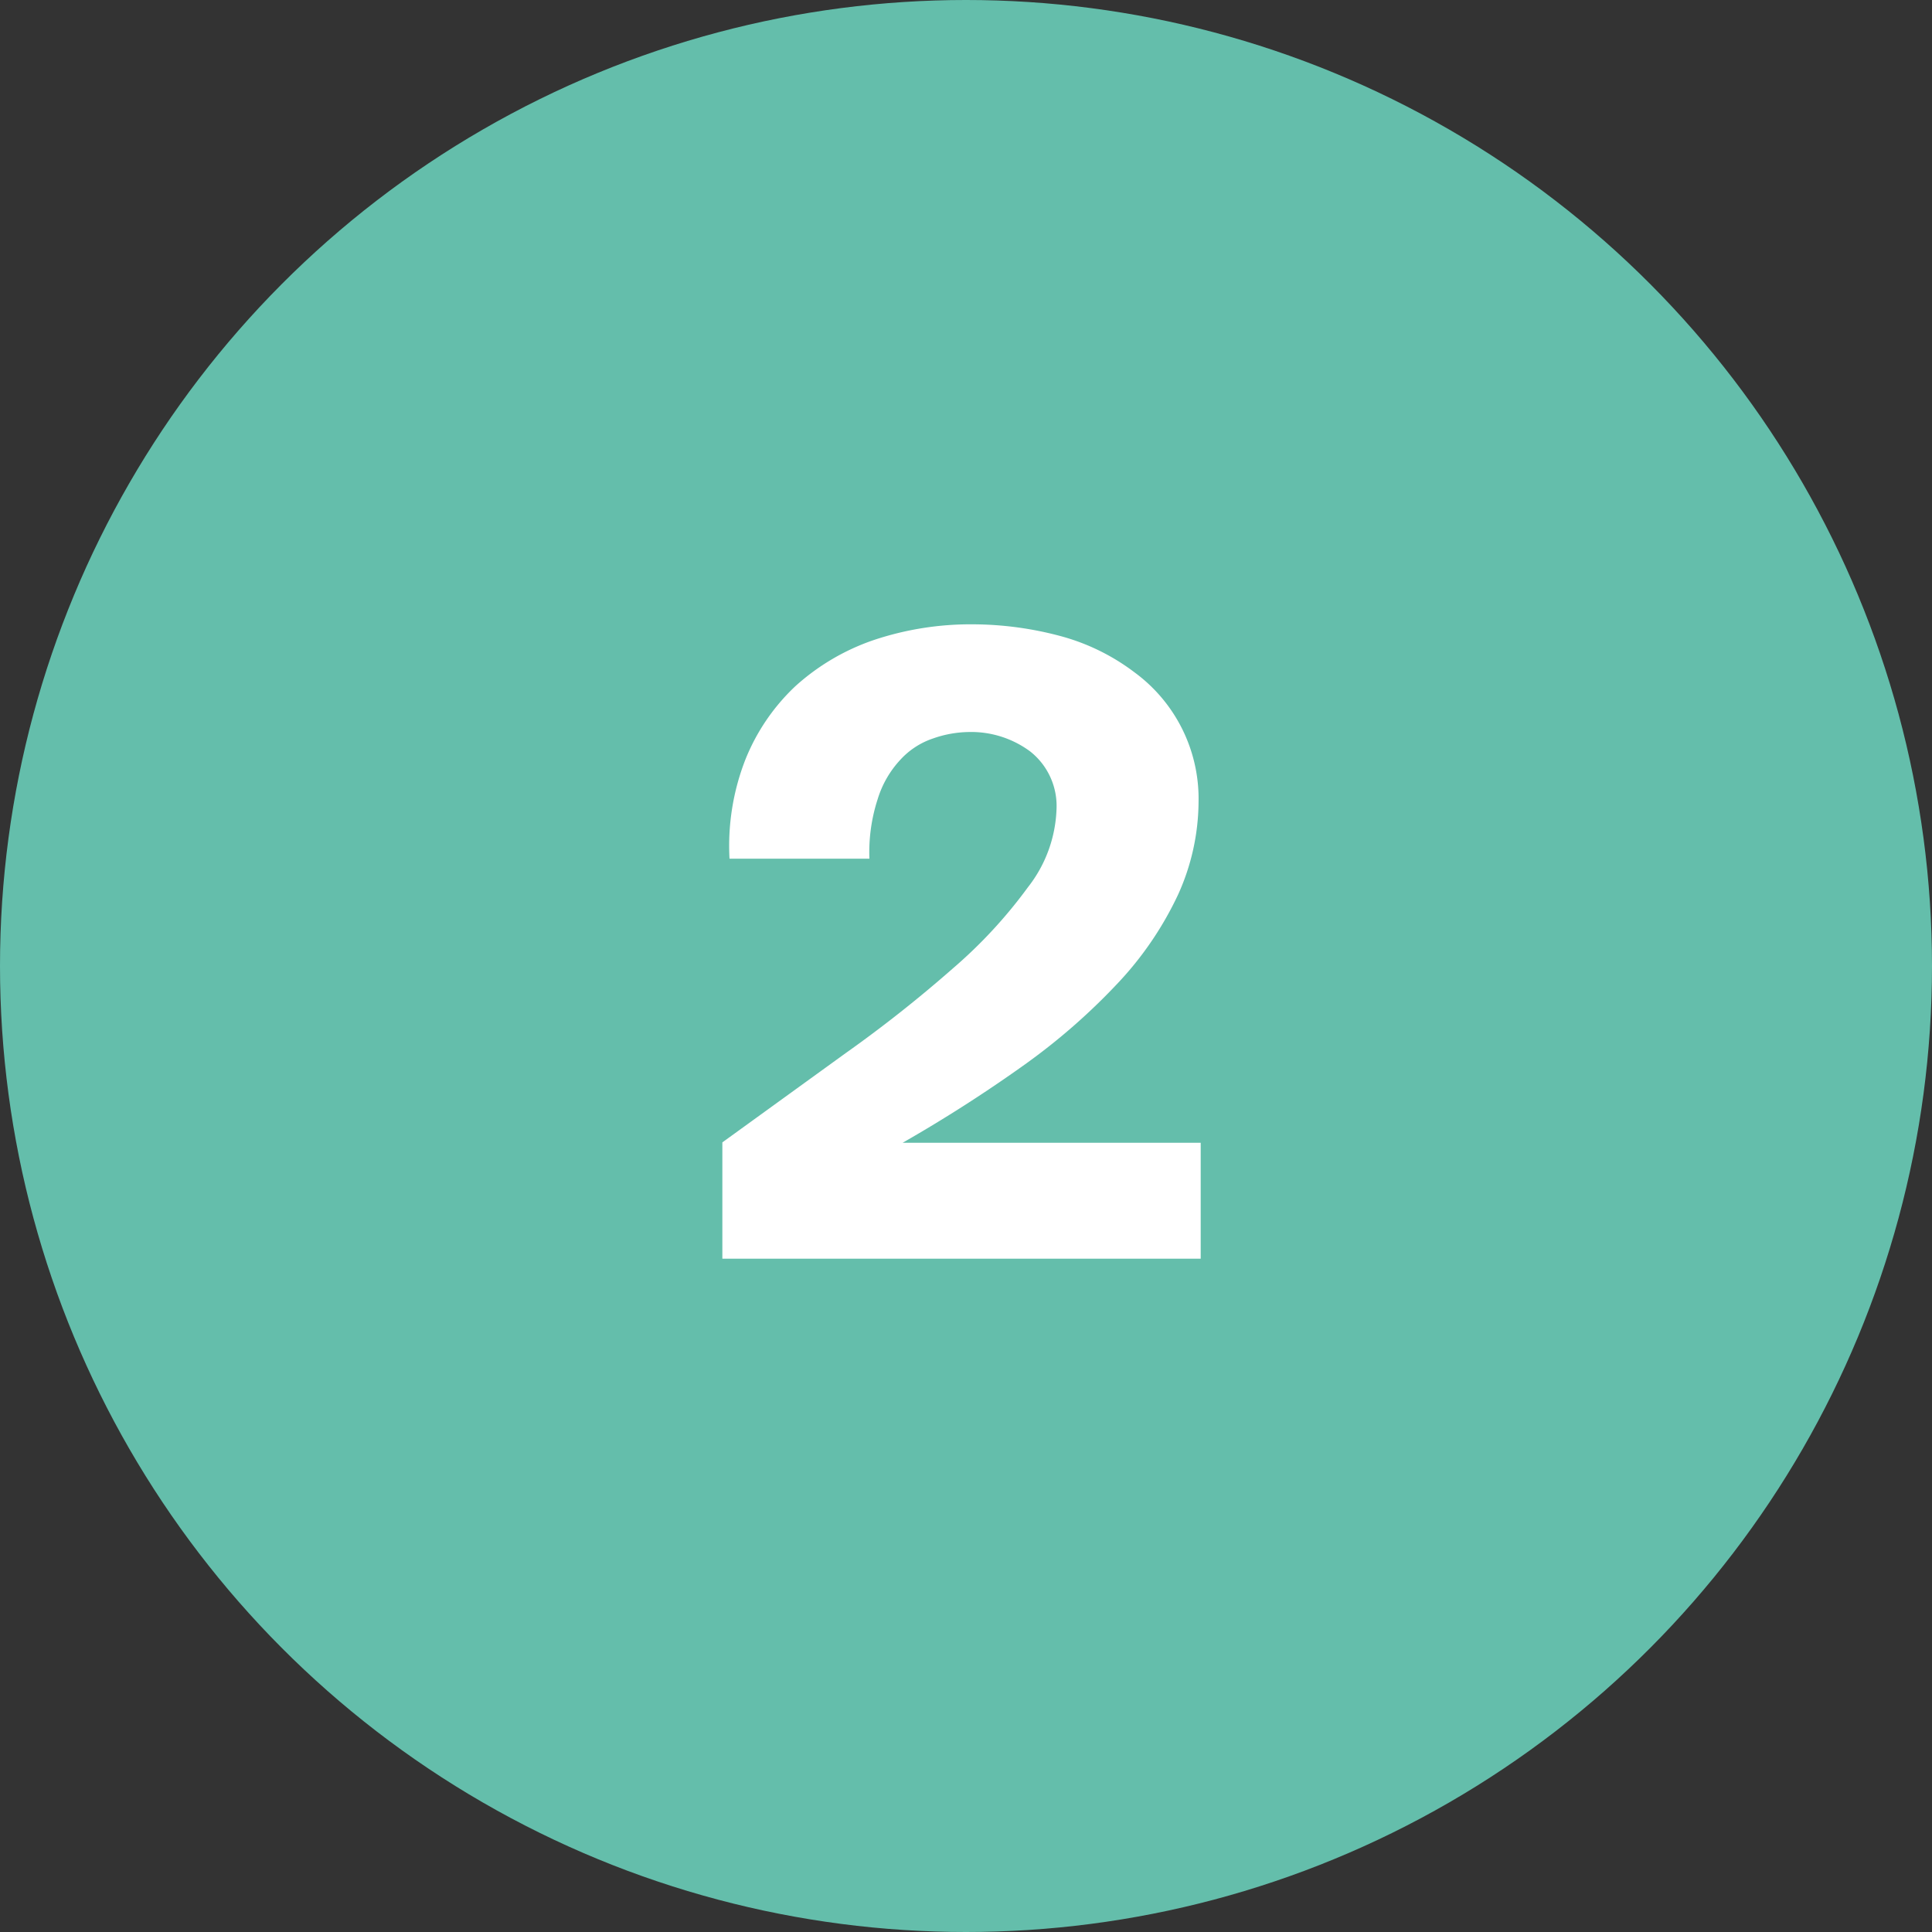 <svg id="Capa_1" data-name="Capa 1" xmlns="http://www.w3.org/2000/svg" viewBox="0 0 54 54"><rect x="0" y="0" width="54" height="54" fill="#333333" stroke="none"/><defs><style>.cls-1{fill:#64beab;}.cls-2{fill:#fff;}</style></defs><circle class="cls-1" cx="27" cy="27" r="27"/><path class="cls-2" d="M29.73,17.8a6,6,0,0,1,2,1,4.38,4.38,0,0,1,1.78,3.62A6.35,6.35,0,0,1,32.94,25a9.46,9.46,0,0,1-1.64,2.43,17.6,17.6,0,0,1-2.6,2.29,40.08,40.08,0,0,1-3.46,2.22h8.33v3.24H20.2V31.93l3.44-2.49a36.53,36.53,0,0,0,3-2.37,13.43,13.43,0,0,0,2.1-2.27,3.74,3.74,0,0,0,.8-2.18A1.94,1.94,0,0,0,28.8,21a2.77,2.77,0,0,0-1.71-.54,3.12,3.12,0,0,0-1,.18,2.17,2.17,0,0,0-.91.59,2.83,2.83,0,0,0-.64,1.11A4.81,4.81,0,0,0,24.31,24H20.4a6.63,6.63,0,0,1,.44-2.76,5.75,5.75,0,0,1,1.4-2.06,6.29,6.29,0,0,1,2.19-1.29,8.53,8.53,0,0,1,2.78-.44A9.55,9.55,0,0,1,29.73,17.8Z" transform="translate(-0.01)"/></svg>
